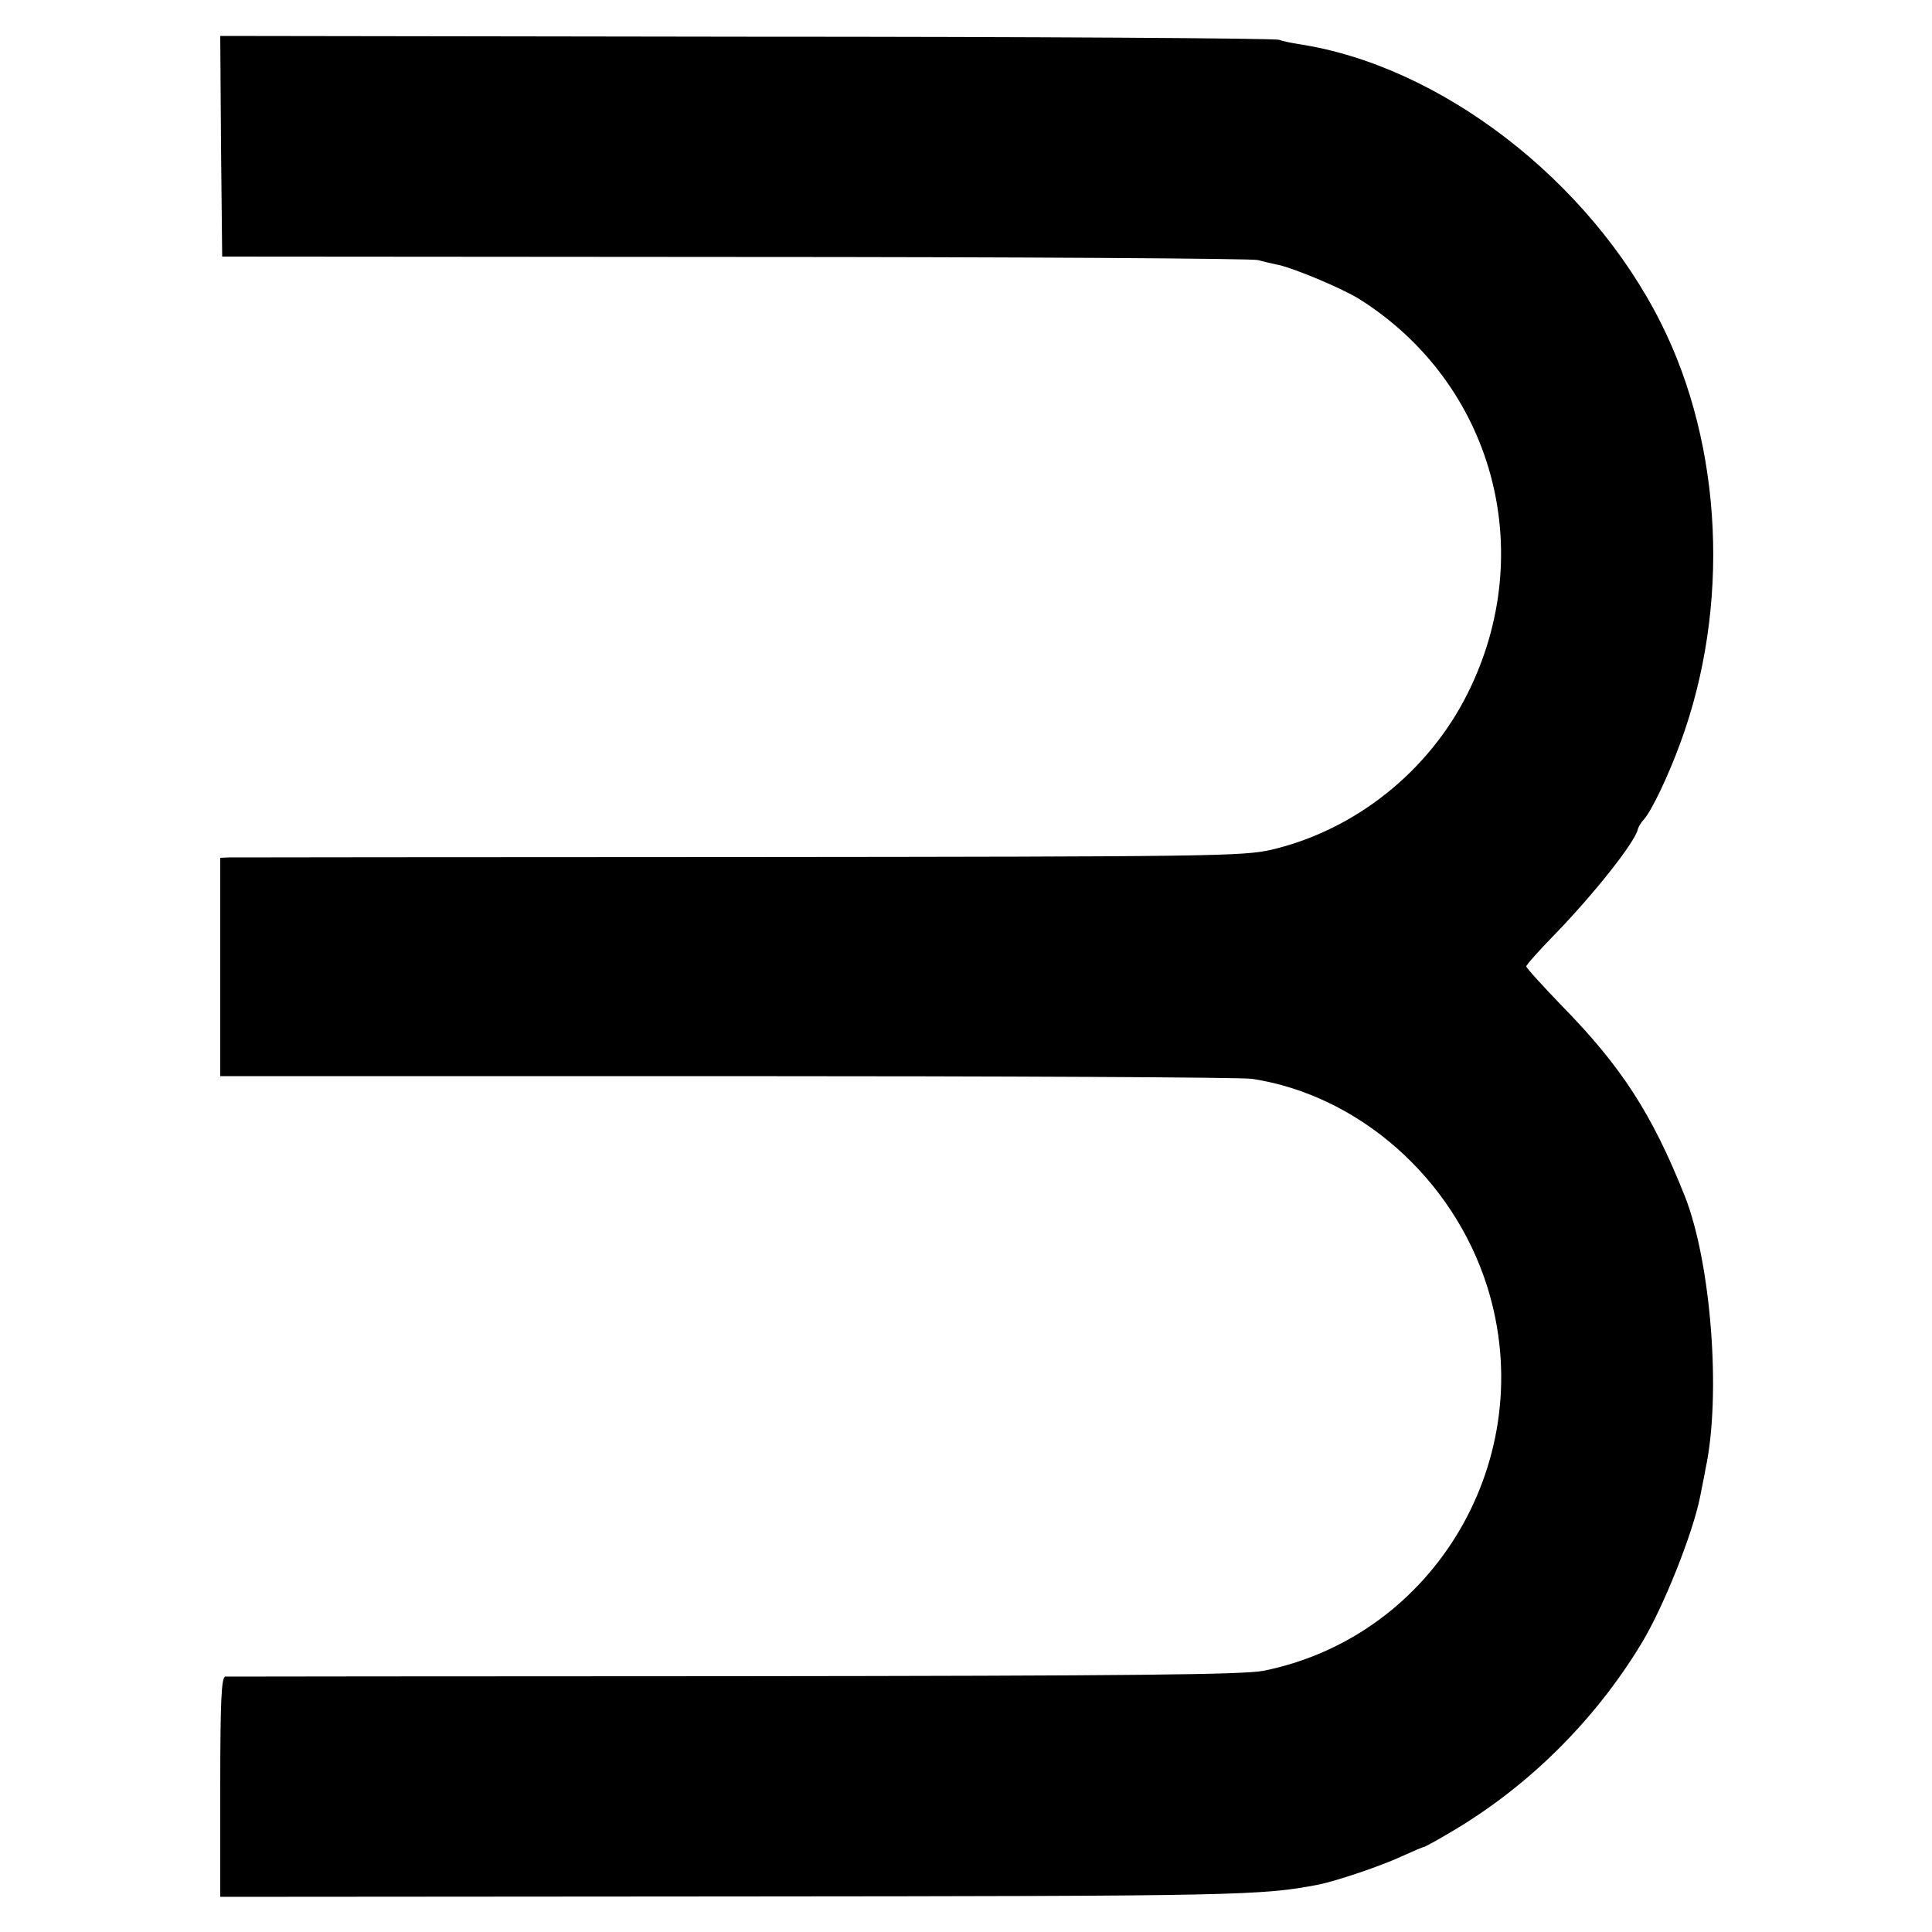<?xml version="1.0" standalone="no"?>
<!DOCTYPE svg PUBLIC "-//W3C//DTD SVG 20010904//EN"
 "http://www.w3.org/TR/2001/REC-SVG-20010904/DTD/svg10.dtd">
<svg version="1.0" xmlns="http://www.w3.org/2000/svg"
 width="500pt" height="500pt" viewBox="0 0 500 500"
 preserveAspectRatio="xMidYMid meet">
<g transform="translate(0,500) scale(0.1,-0.1)"
fill="#000000" stroke="none">
<path d="M572 4621 l3 -285 1330 -1 c732 0 1339 -4 1350 -8 11 -3 32 -8 46
-11 39 -6 172 -62 217 -90 346 -218 465 -652 280 -1021 -101 -202 -291 -353
-507 -404 -74 -17 -156 -18 -1377 -19 -715 0 -1309 -1 -1321 -1 l-23 -1 0
-282 0 -283 1313 0 c721 0 1332 -3 1357 -7 277 -42 521 -258 609 -538 138
-440 -133 -904 -579 -994 -51 -10 -337 -13 -1370 -14 -718 0 -1311 -1 -1317
-1 -10 -1 -13 -65 -13 -285 l0 -285 1328 1 c1306 1 1367 2 1516 31 47 10 158
47 214 73 29 13 54 24 57 24 2 0 32 16 67 37 199 116 373 287 495 488 57 93
134 286 153 382 5 27 12 59 14 72 41 191 14 535 -54 706 -84 211 -163 334
-318 492 -50 52 -92 98 -92 102 0 4 33 41 73 82 101 104 210 241 216 274 2 6
8 17 16 25 20 23 63 113 94 198 129 351 110 767 -51 1087 -186 370 -572 666
-938 721 -19 3 -42 8 -50 11 -8 4 -628 8 -1378 8 l-1362 2 2 -286z"/>
</g>
</svg>
